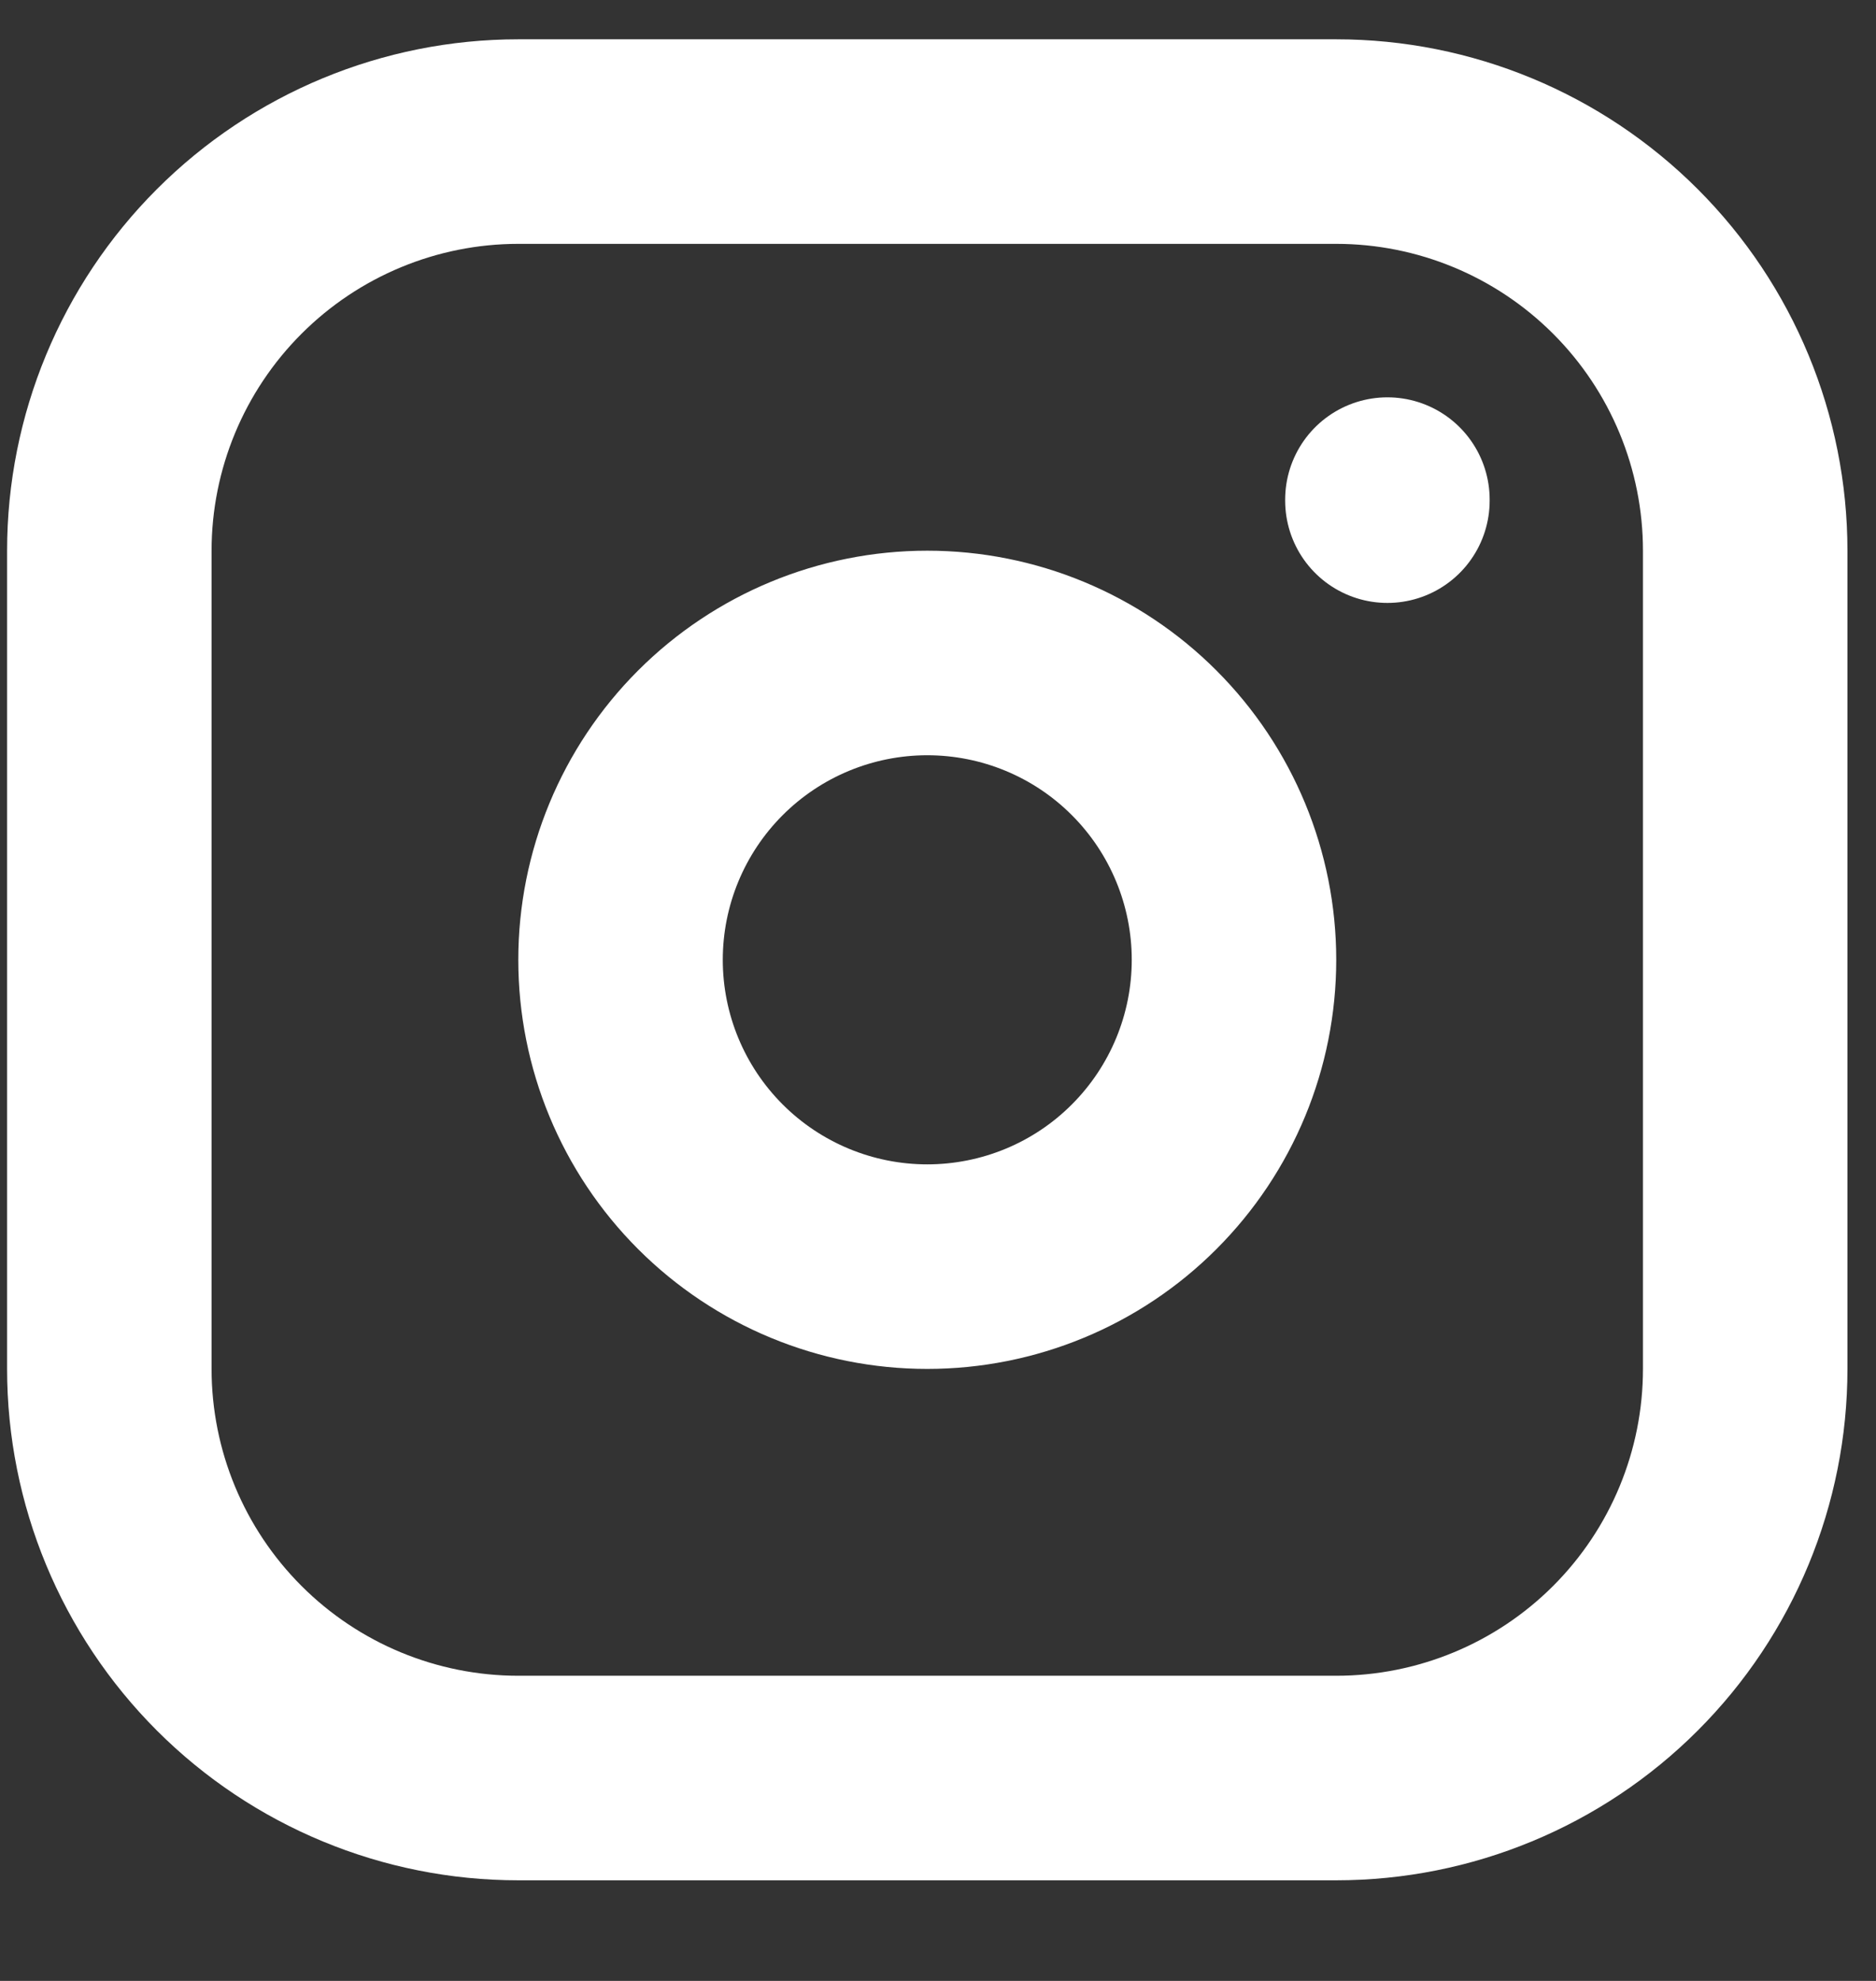 <svg width="18" height="19" viewBox="0 0 18 19" fill="none" xmlns="http://www.w3.org/2000/svg">
<rect x="0" y="0" width="18" height="19" fill="#333333" stroke="none"/>
<path d="M13.312 4.792V4.802M1.049 5.282C1.049 4.242 1.463 3.244 2.199 2.508C2.935 1.772 3.933 1.358 4.973 1.358H12.821C13.862 1.358 14.86 1.772 15.596 2.508C16.332 3.244 16.745 4.242 16.745 5.282V13.13C16.745 14.171 16.332 15.169 15.596 15.905C14.86 16.641 13.862 17.054 12.821 17.054H4.973C3.933 17.054 2.935 16.641 2.199 15.905C1.463 15.169 1.049 14.171 1.049 13.13V5.282ZM5.954 9.206C5.954 9.987 6.264 10.735 6.816 11.287C7.368 11.839 8.117 12.149 8.897 12.149C9.678 12.149 10.427 11.839 10.978 11.287C11.53 10.735 11.84 9.987 11.84 9.206C11.84 8.426 11.53 7.677 10.978 7.125C10.427 6.573 9.678 6.263 8.897 6.263C8.117 6.263 7.368 6.573 6.816 7.125C6.264 7.677 5.954 8.426 5.954 9.206Z" stroke="white" stroke-width="1.962" stroke-linecap="round" stroke-linejoin="round"/>
</svg>
